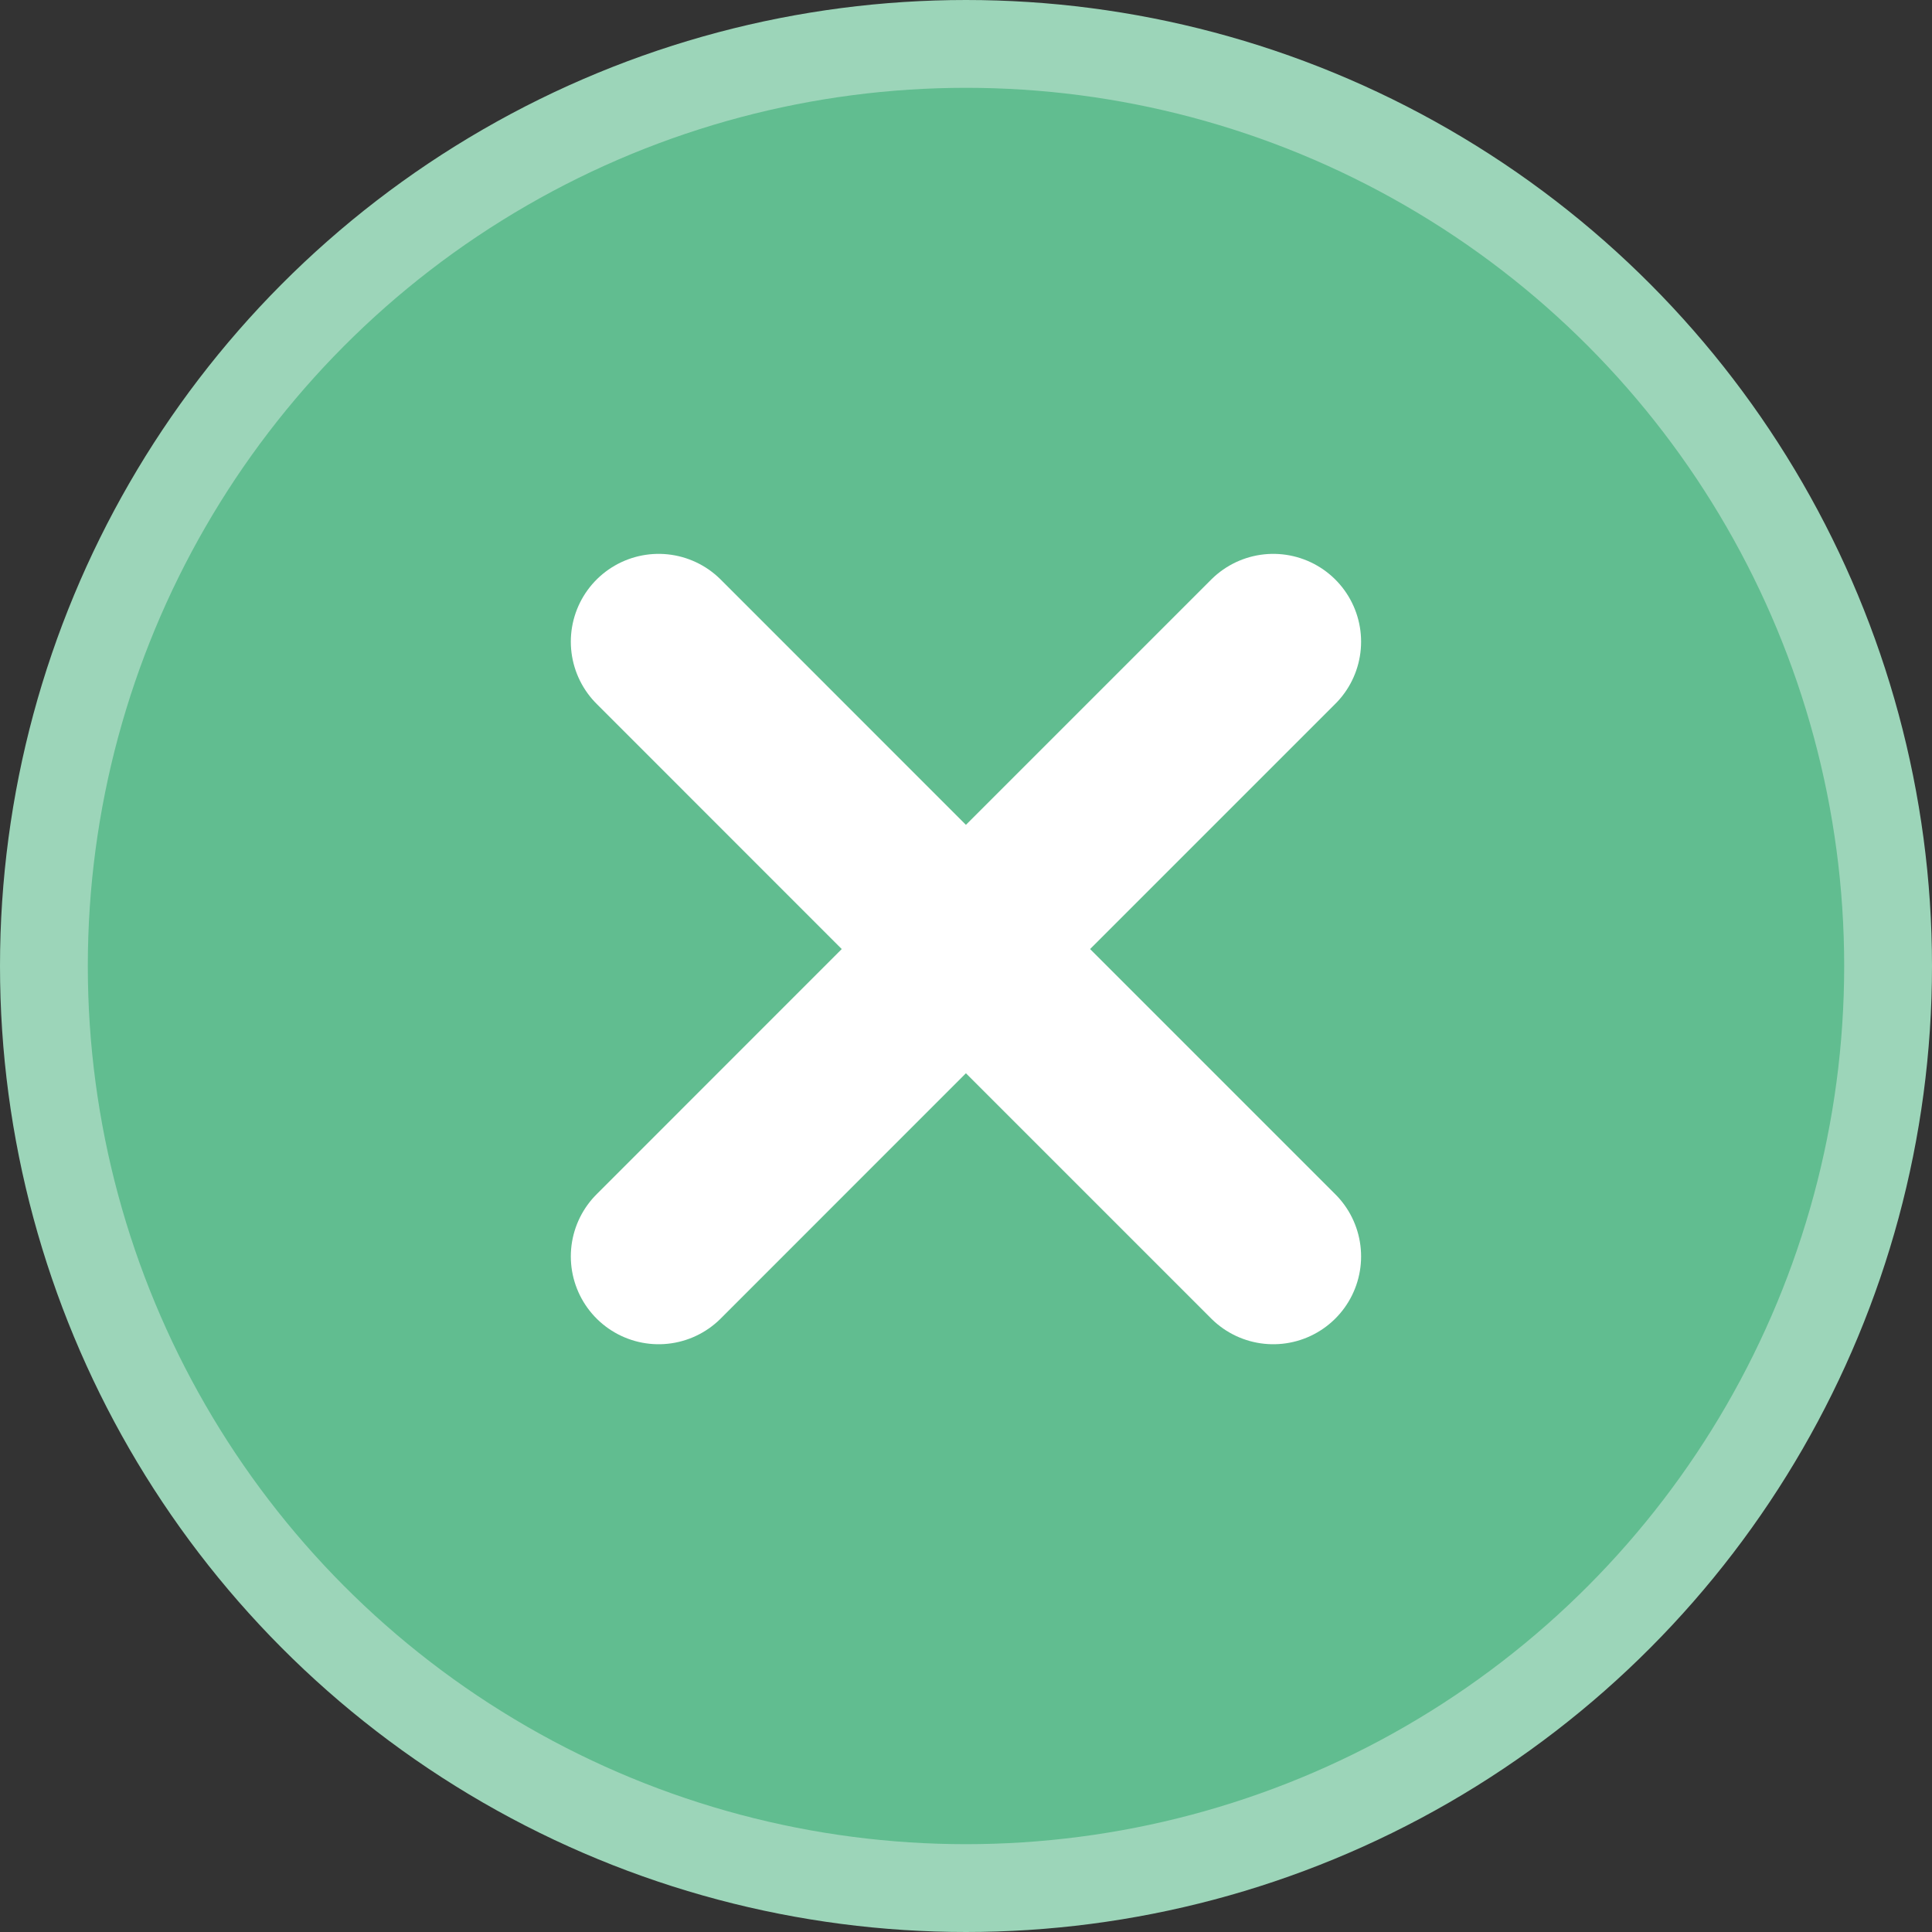 <svg width="22" height="22" viewBox="0 0 22 22" fill="none" xmlns="http://www.w3.org/2000/svg">
<rect x="0" y="0" width="22" height="22" fill="#333333" stroke="none"/>
<circle cx="11" cy="11" r="10.5" fill="#61BD90" stroke="#9CD5B9"/>
<path d="M14.499 14.307L10.999 10.807M10.999 10.807L7.5 7.307M10.999 10.807L14.499 7.307M10.999 10.807L7.5 14.307" stroke="white" stroke-width="2" stroke-linecap="round" stroke-linejoin="round"/>
</svg>
